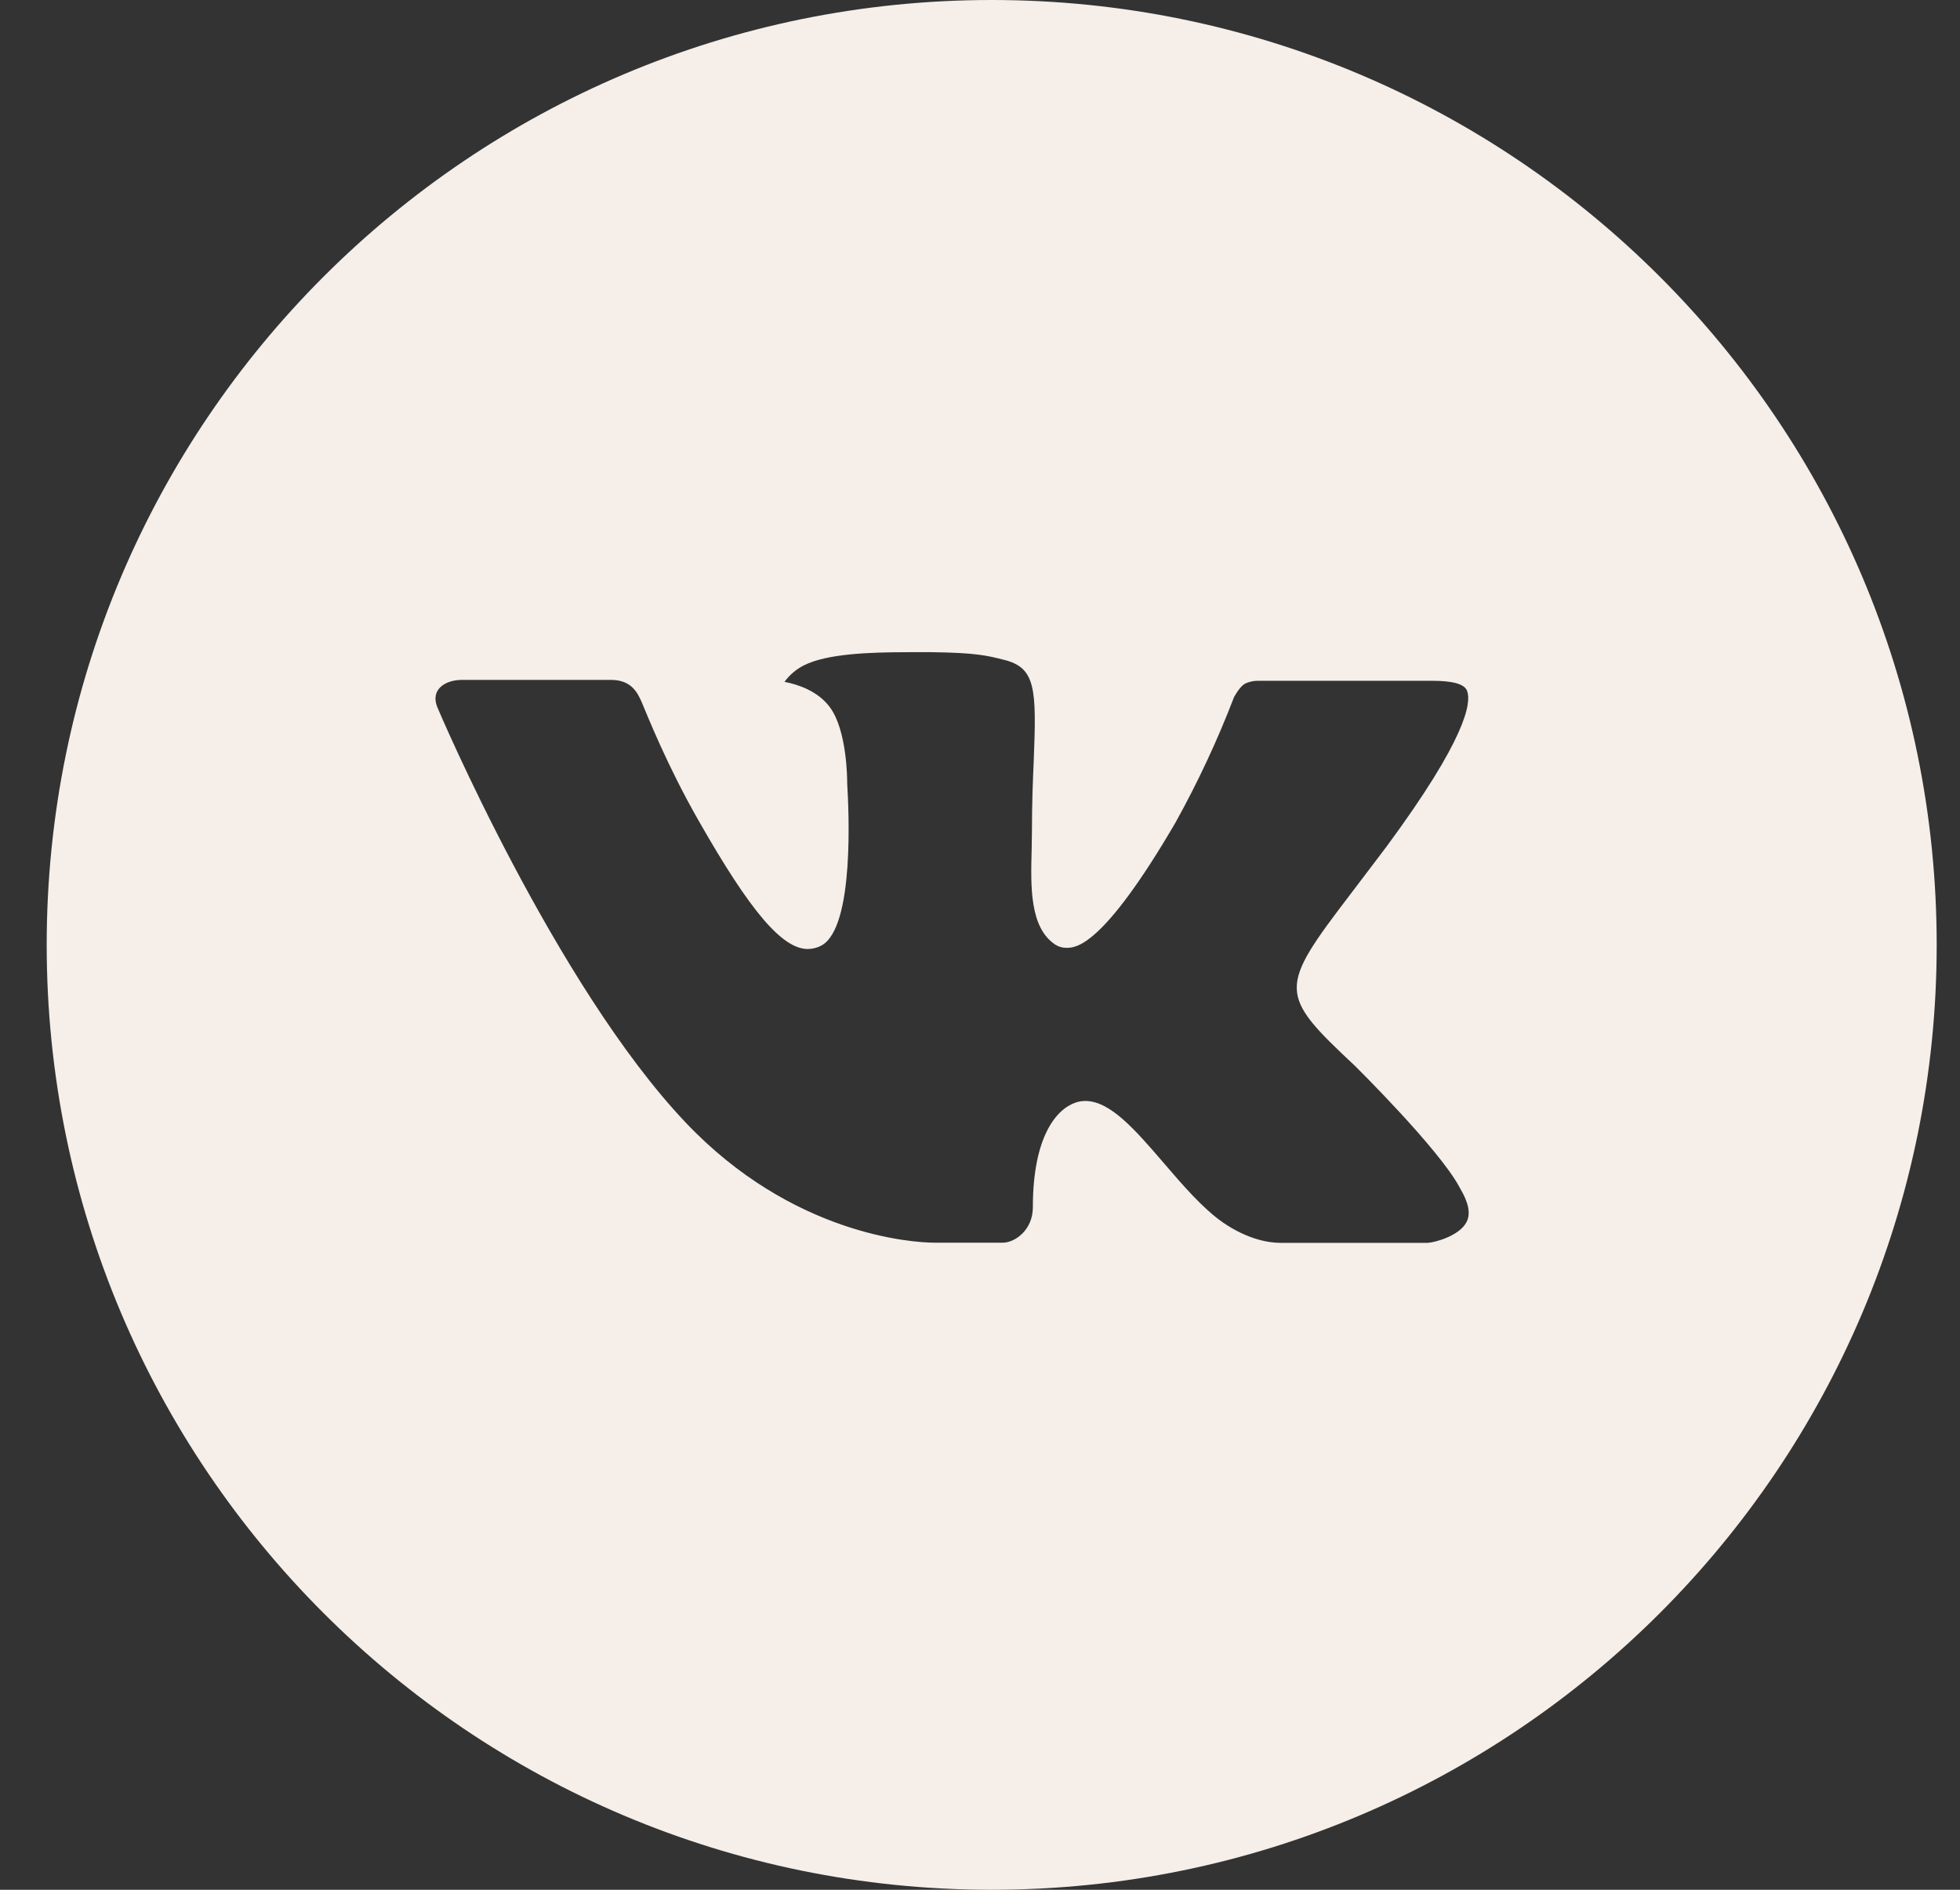 <?xml version="1.0" encoding="UTF-8"?> <svg xmlns="http://www.w3.org/2000/svg" width="28" height="27" viewBox="0 0 28 27" fill="none"><rect x="0" y="0" width="28" height="27" fill="#333333" stroke="none"/><path d="M14.167 0C6.711 0 0.667 6.044 0.667 13.5C0.667 20.956 6.711 27 14.167 27C21.623 27 27.667 20.956 27.667 13.5C27.667 6.044 21.623 0 14.167 0ZM19.359 15.231C19.359 15.231 20.553 16.41 20.847 16.957C20.855 16.969 20.86 16.978 20.862 16.985C20.981 17.184 21.011 17.342 20.951 17.459C20.852 17.653 20.515 17.748 20.399 17.757H18.29C18.144 17.757 17.837 17.719 17.466 17.463C17.181 17.263 16.899 16.936 16.625 16.616C16.216 16.141 15.861 15.73 15.504 15.73C15.459 15.73 15.414 15.737 15.371 15.751C15.101 15.839 14.755 16.224 14.755 17.25C14.755 17.571 14.502 17.755 14.323 17.755H13.357C13.028 17.755 11.314 17.64 9.795 16.038C7.936 14.077 6.262 10.142 6.248 10.105C6.143 9.851 6.361 9.714 6.599 9.714H8.729C9.013 9.714 9.106 9.887 9.171 10.041C9.247 10.219 9.525 10.929 9.982 11.728C10.723 13.03 11.177 13.559 11.541 13.559C11.61 13.558 11.677 13.541 11.737 13.508C12.212 13.244 12.124 11.55 12.103 11.198C12.103 11.132 12.101 10.44 11.858 10.108C11.684 9.868 11.387 9.776 11.207 9.742C11.28 9.642 11.376 9.56 11.487 9.505C11.813 9.342 12.401 9.318 12.984 9.318H13.309C13.942 9.326 14.105 9.367 14.334 9.425C14.798 9.536 14.808 9.835 14.768 10.861C14.755 11.152 14.742 11.481 14.742 11.869L14.738 12.139C14.724 12.661 14.707 13.252 15.075 13.496C15.123 13.527 15.179 13.543 15.236 13.542C15.364 13.542 15.749 13.542 16.793 11.752C17.113 11.175 17.393 10.576 17.629 9.96C17.65 9.924 17.712 9.811 17.785 9.768C17.84 9.742 17.899 9.728 17.96 9.727H20.464C20.737 9.727 20.924 9.768 20.959 9.873C21.021 10.041 20.948 10.551 19.805 12.099L19.294 12.773C18.258 14.131 18.258 14.2 19.359 15.231Z" fill="#F5EEE9"></path></svg> 